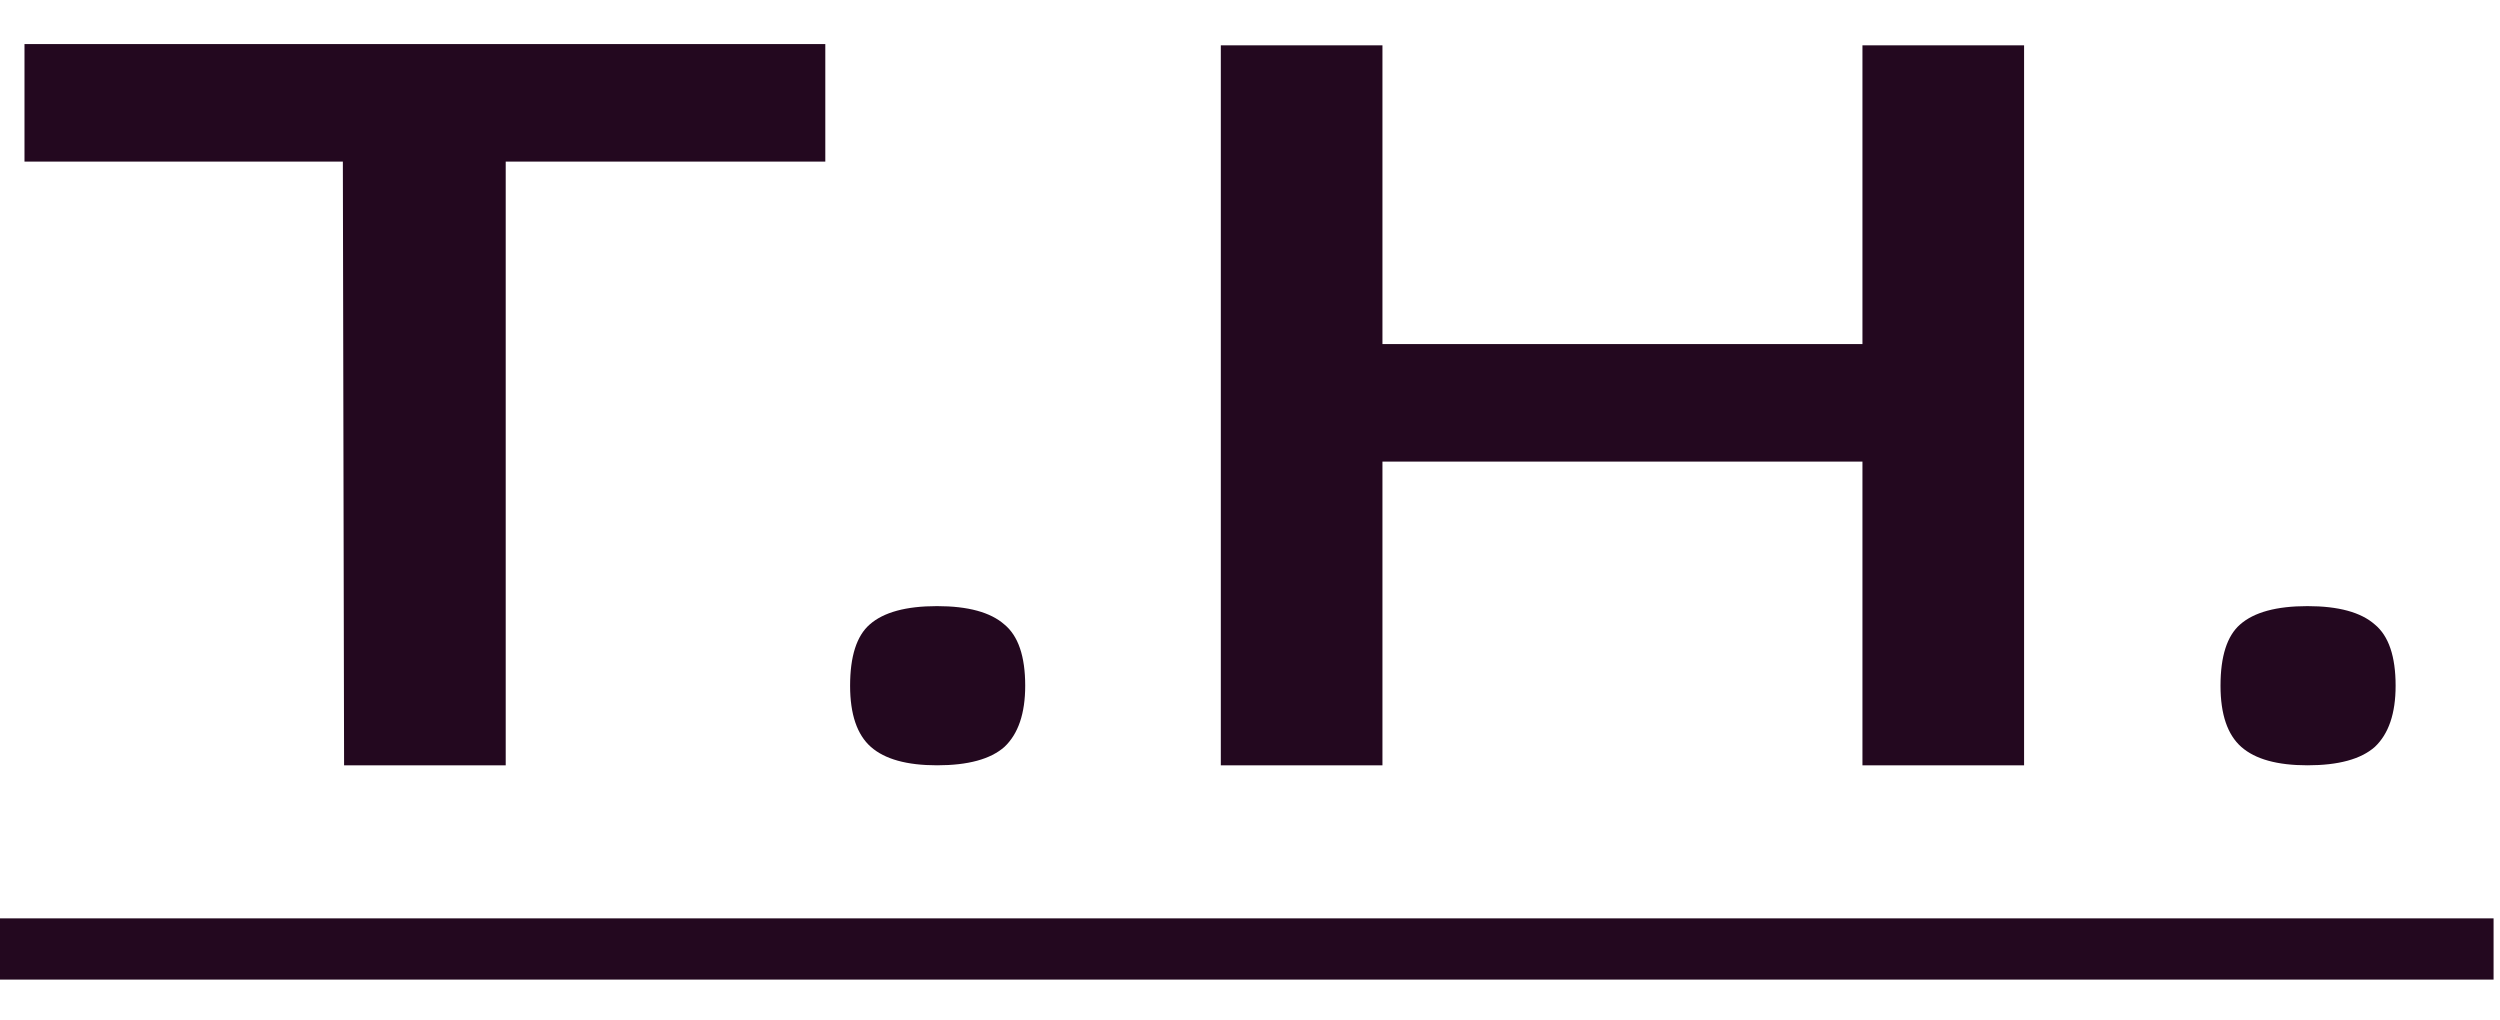 <svg width="49" height="20" viewBox="0 0 49 20" fill="none" xmlns="http://www.w3.org/2000/svg">
<path d="M6.744 15L6.72 3.168H0.48V0.864H16.176V3.168H9.912V15H6.744ZM18.366 15C17.774 15 17.342 14.88 17.07 14.64C16.798 14.4 16.662 14 16.662 13.44C16.662 12.864 16.79 12.464 17.046 12.24C17.318 12 17.758 11.88 18.366 11.88C18.974 11.88 19.414 12 19.686 12.24C19.958 12.464 20.094 12.864 20.094 13.44C20.094 13.984 19.958 14.384 19.686 14.64C19.414 14.88 18.974 15 18.366 15ZM23.928 15V0.888H27.096V6.744H36.504V0.888H39.672V15H36.504V9.048H27.096V15H23.928ZM45.226 15C44.634 15 44.202 14.88 43.93 14.64C43.658 14.4 43.522 14 43.522 13.44C43.522 12.864 43.65 12.464 43.906 12.24C44.178 12 44.618 11.88 45.226 11.88C45.834 11.88 46.274 12 46.546 12.24C46.818 12.464 46.954 12.864 46.954 13.44C46.954 13.984 46.818 14.384 46.546 14.64C46.274 14.88 45.834 15 45.226 15Z" fill="#23081F"/>
<path d="M0 18H48.874V19.2H0V18Z" fill="#23081F"/>
</svg>
